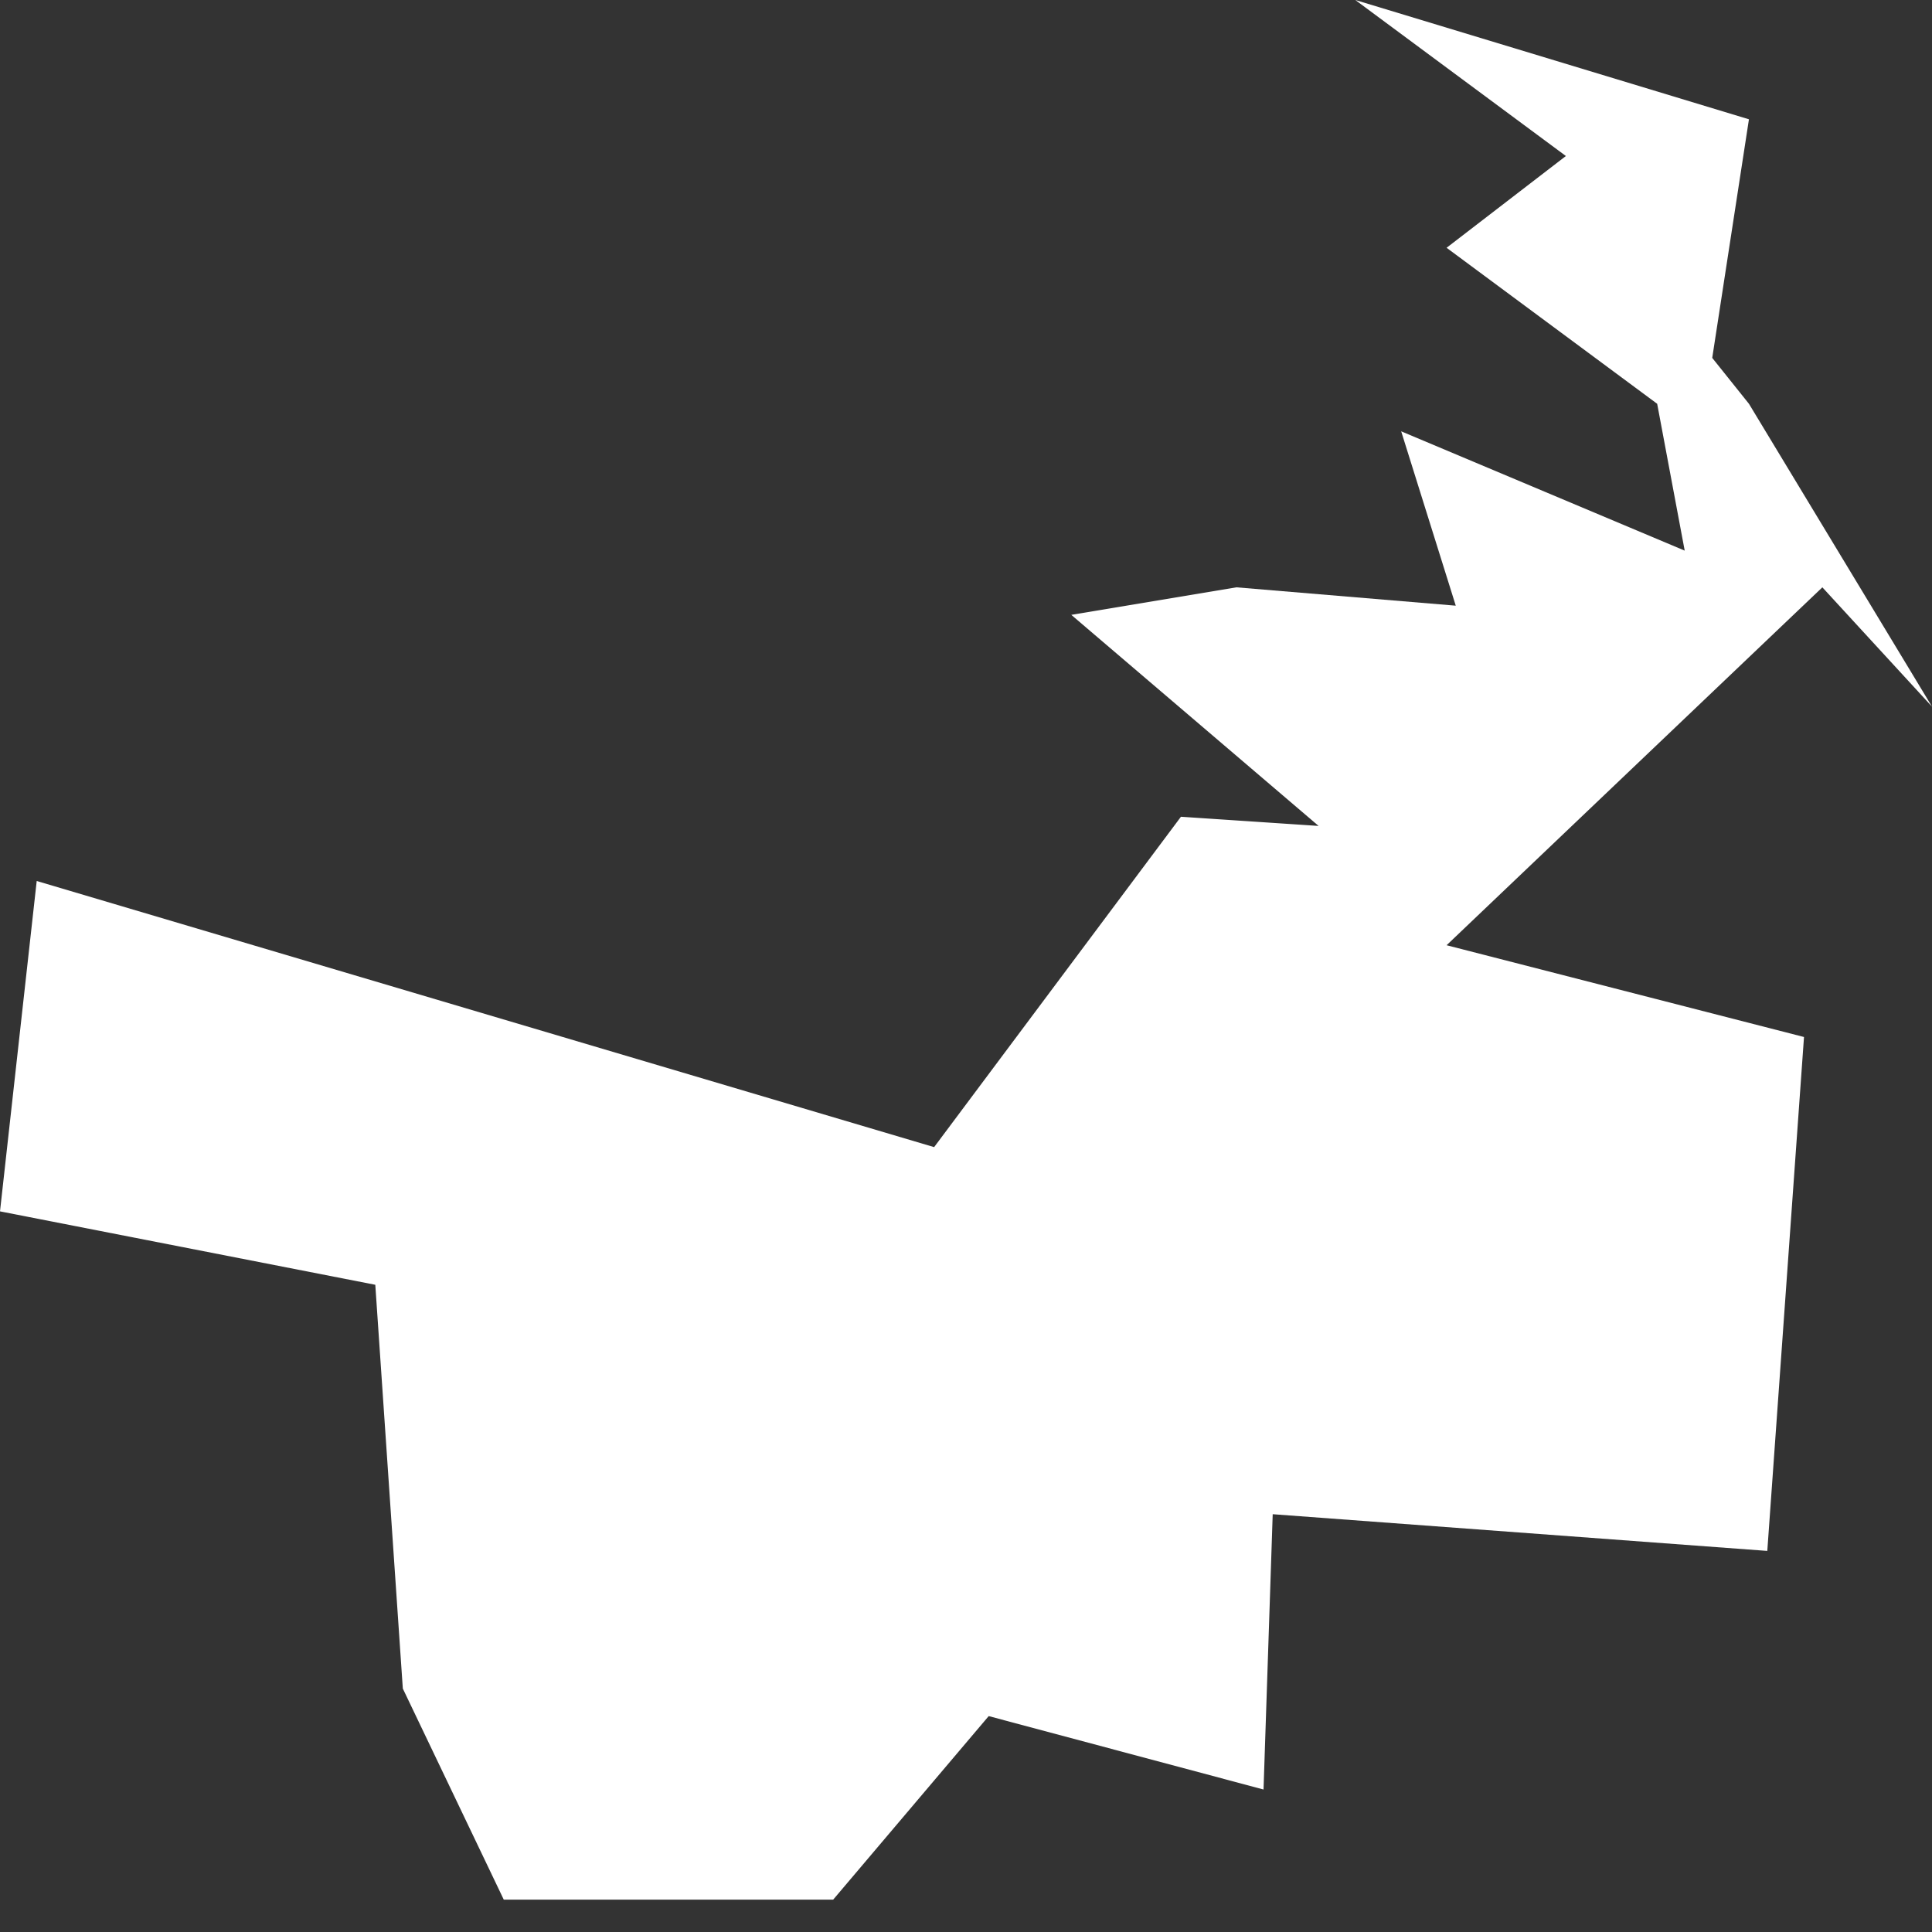 <svg width="4" height="4" viewBox="0 0 4 4" fill="none" xmlns="http://www.w3.org/2000/svg">
<rect x="0" y="0" width="4" height="4" fill="#333333" stroke="none"/>
<path fill-rule="evenodd" clip-rule="evenodd" d="M1.934 2.375L2.445 1.691L2.73 1.71L2.218 1.273L2.56 1.216L3.014 1.254L2.901 0.893L3.488 1.14L3.431 0.836L2.995 0.513L3.242 0.323L2.806 0L3.621 0.247L3.545 0.741L3.621 0.836L4 1.463L3.773 1.216L2.995 1.957L3.735 2.147L3.659 3.211L2.635 3.135L2.616 3.705L2.047 3.553L1.725 3.933H1.043L0.834 3.496L0.777 2.66L0 2.508L0.076 1.824L1.934 2.375Z" fill="white"/>
</svg>
